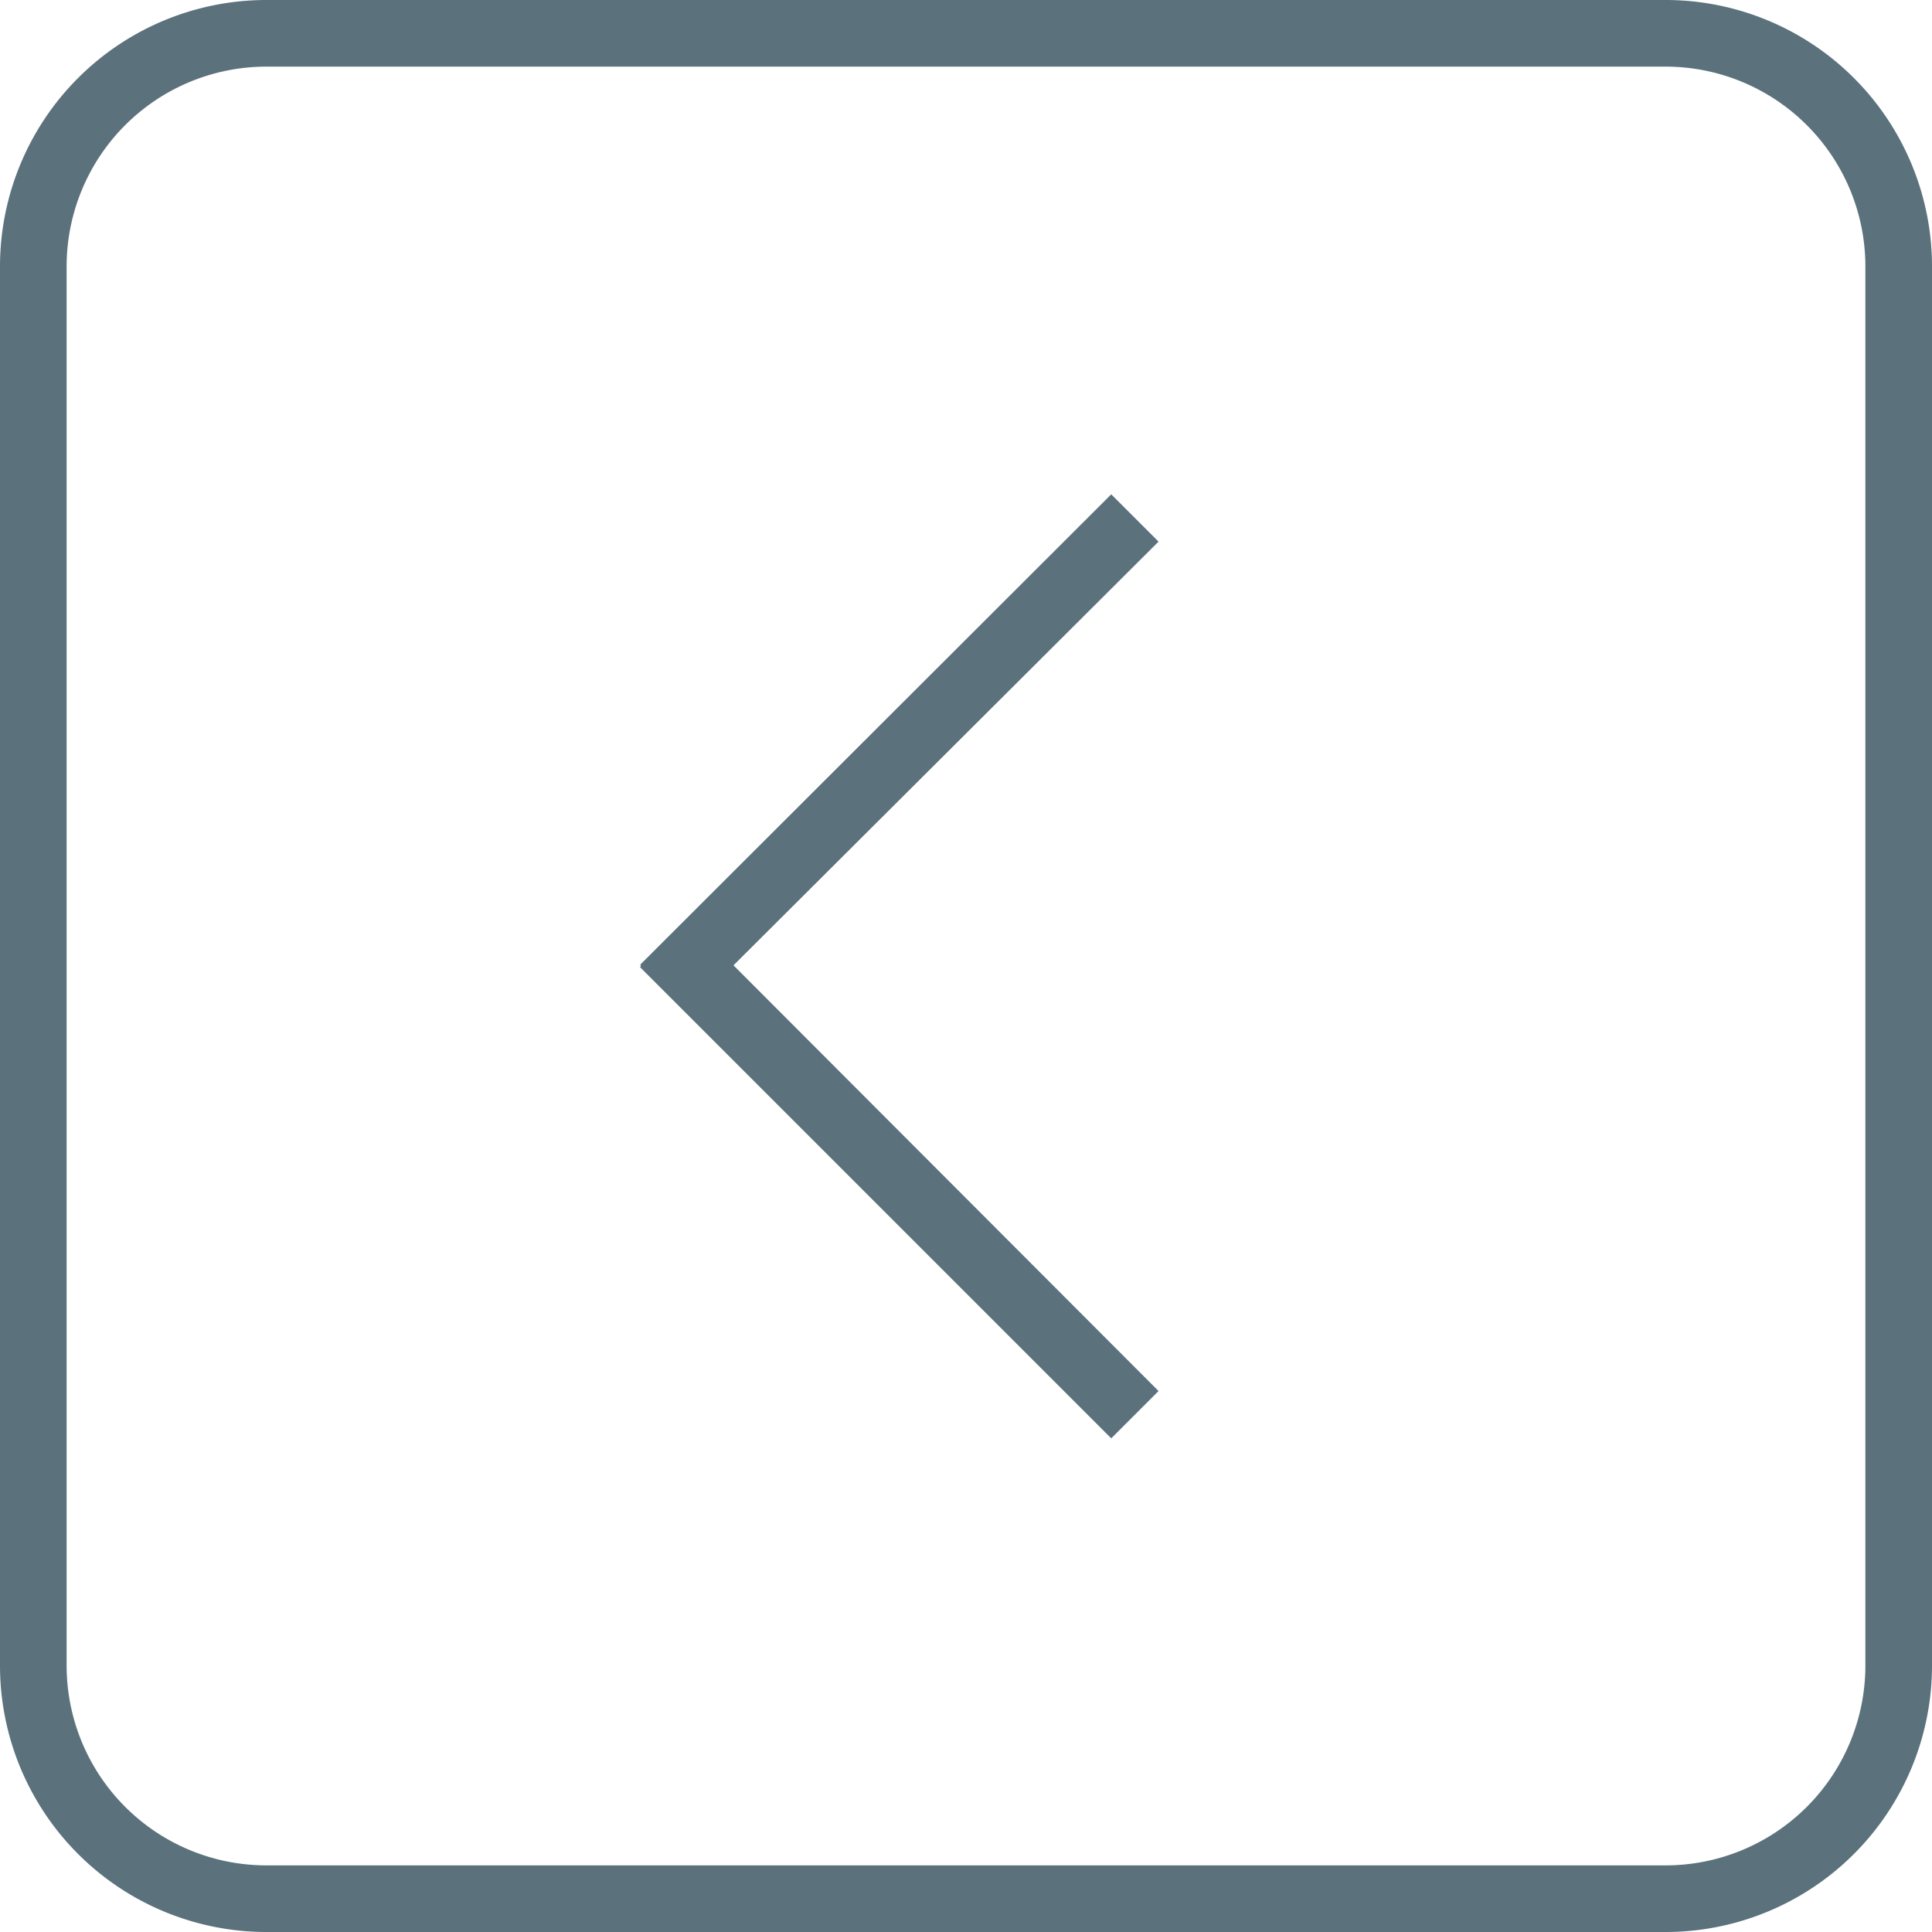 <svg xmlns="http://www.w3.org/2000/svg" viewBox="0 0 29 29">
	<path fill="#5b717c"
		  d="M25,1a3,3,0,0,1,3,3V25a3,3,0,0,1-3,3H4a3,3,0,0,1-3-3V4A3,3,0,0,1,4,1H25m0-1H4A4,4,0,0,0,0,4V25a4,4,0,0,0,4,4H25a4,4,0,0,0,4-4V4a4,4,0,0,0-4-4Z"/>
	<polygon fill="#5b717c"
			 points="17.39 8.13 16.68 7.42 9.61 14.48 9.62 14.49 9.61 14.52 16.68 21.59 17.39 20.88 11.01 14.49 17.39 8.13"/>
</svg>